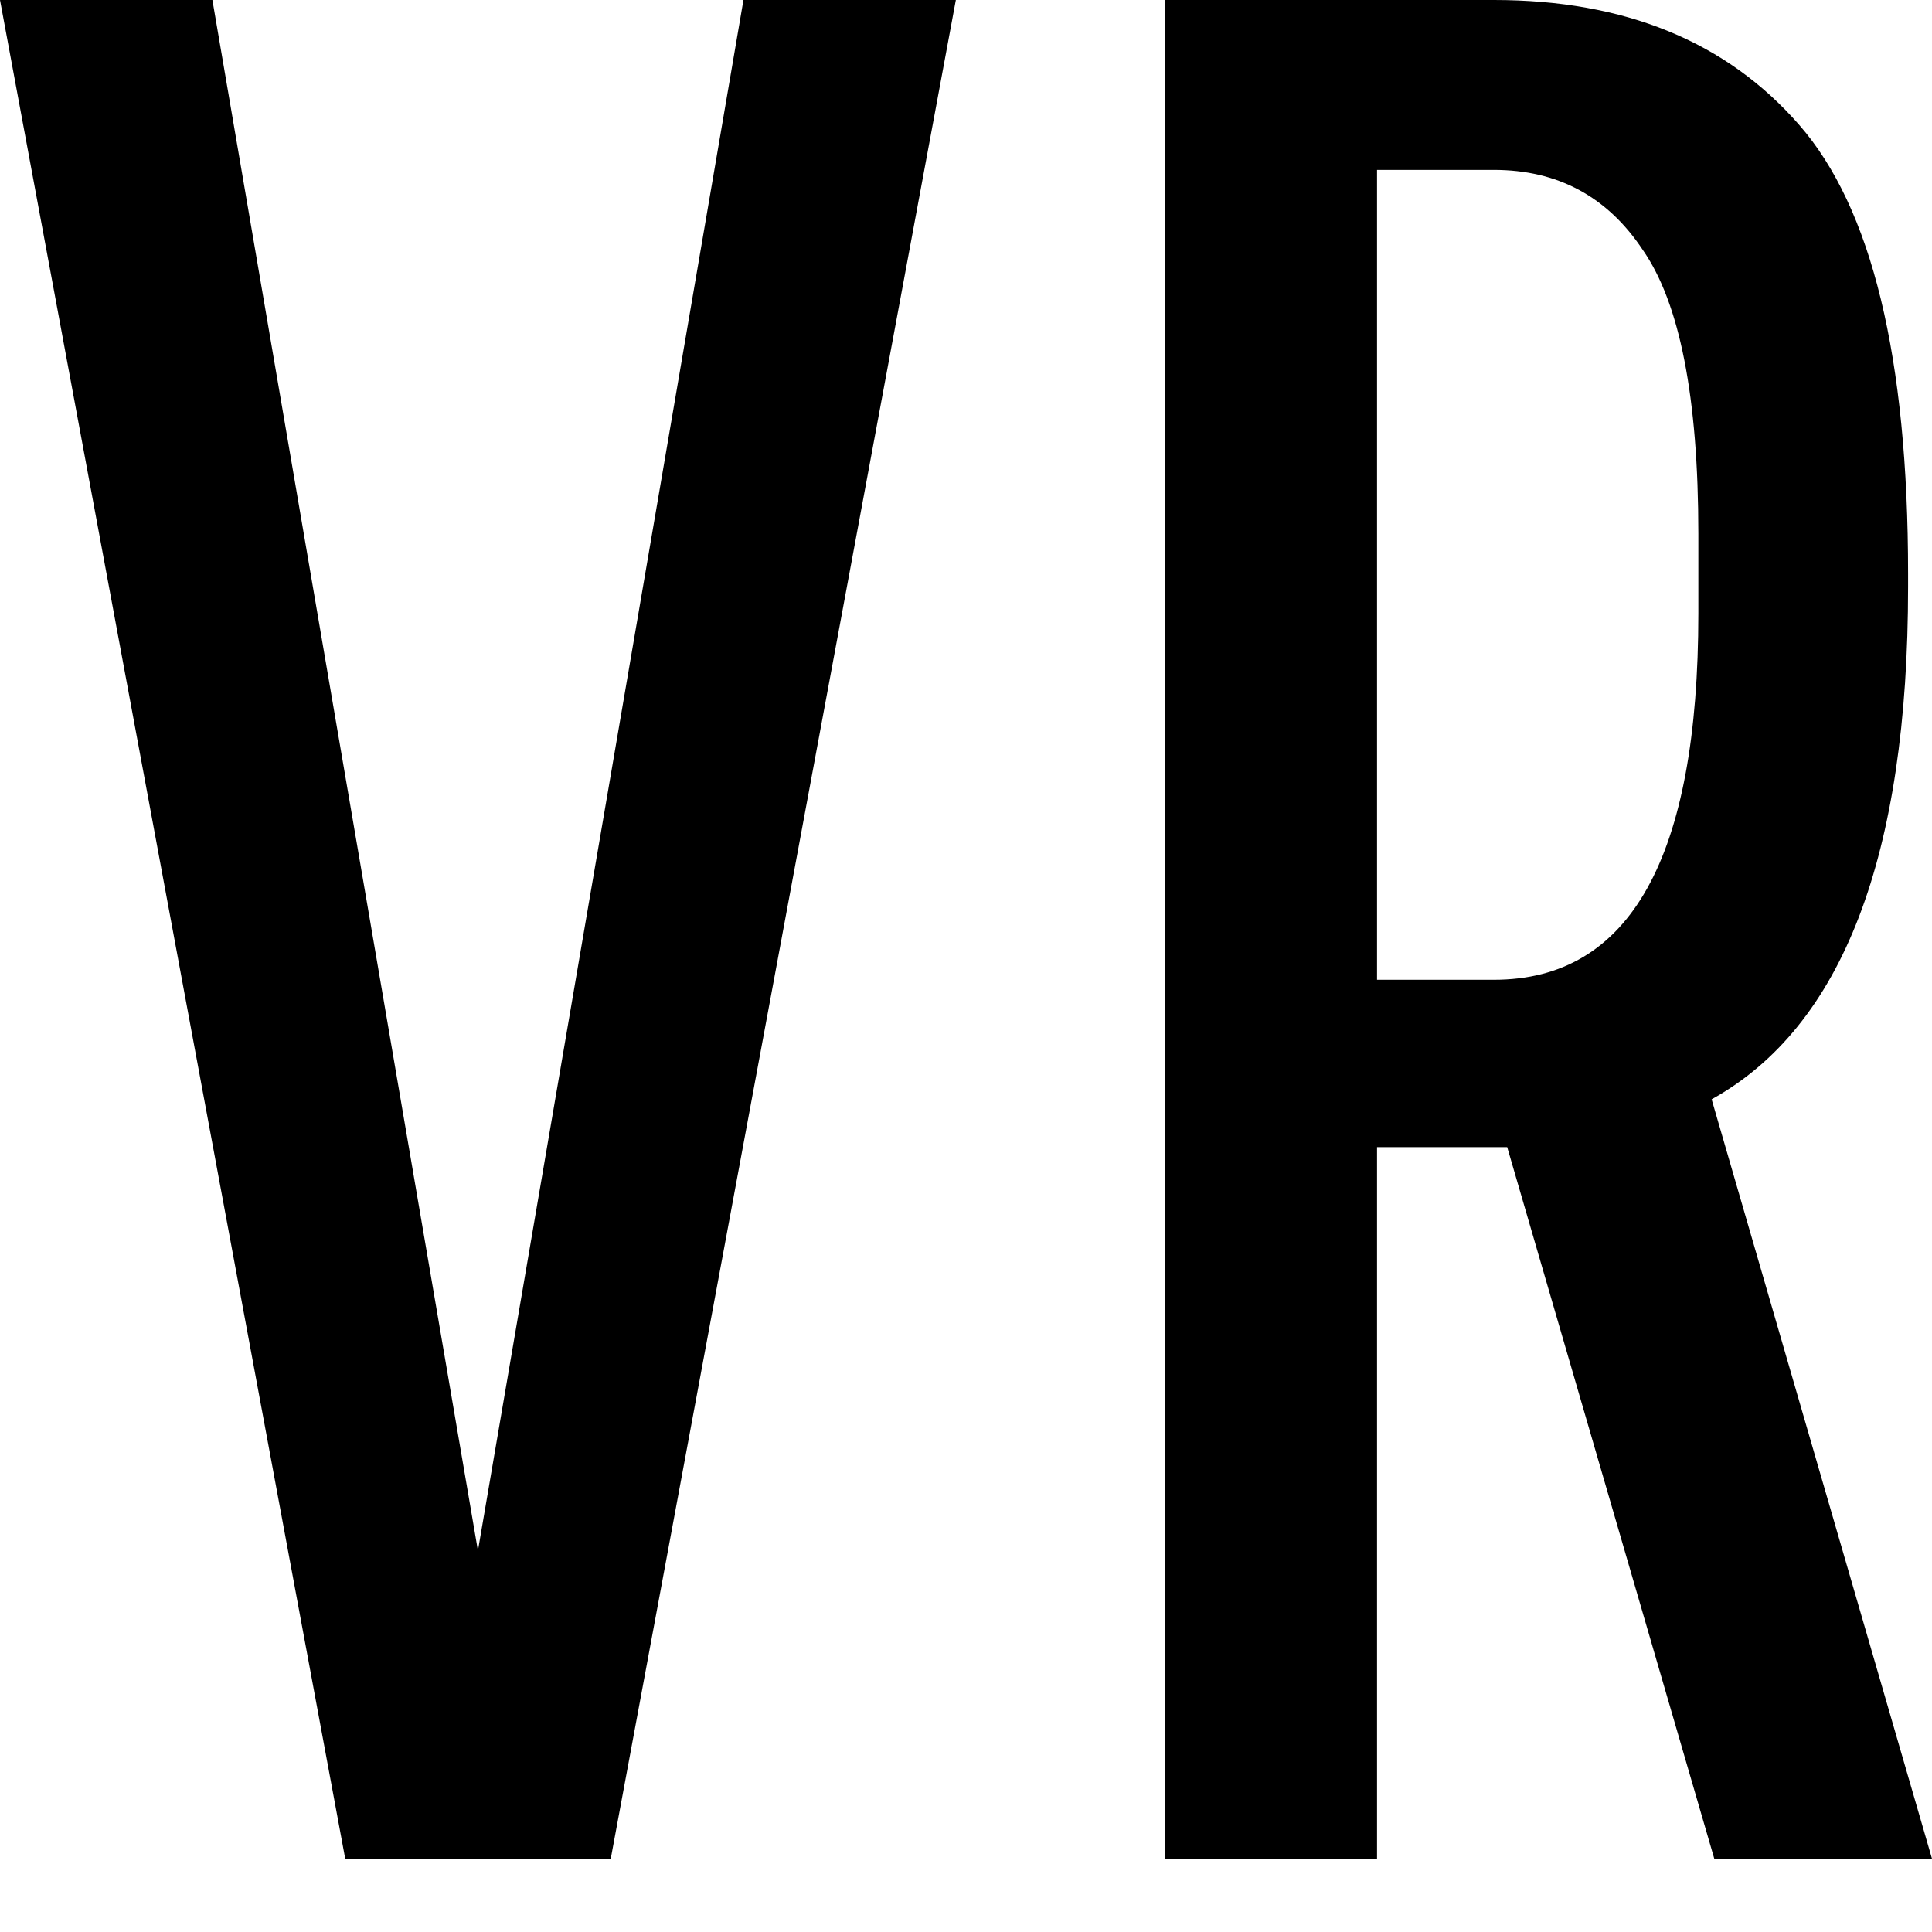 <svg xmlns="http://www.w3.org/2000/svg" width="16" height="16" viewBox="0 0 16 16" fill="none">
<path d="M1.759 0L3.958 12.842L6.157 0H7.916L5.058 15.393H2.859L0 0H1.759Z" fill="black"/>
<path d="M9.645 15.393V0H12.372C13.457 0 14.299 0.345 14.9 1.034C15.502 1.723 15.802 2.961 15.802 4.75V4.86C15.802 7.088 15.26 8.503 14.175 9.104L16 15.393H14.197L12.482 9.5H11.404V15.393H9.645ZM14.065 5.08V4.42C14.065 3.291 13.911 2.507 13.603 2.067C13.31 1.627 12.899 1.407 12.372 1.407H11.404V8.114H12.372C13.501 8.114 14.065 7.103 14.065 5.08Z" fill="black"/>
</svg>
